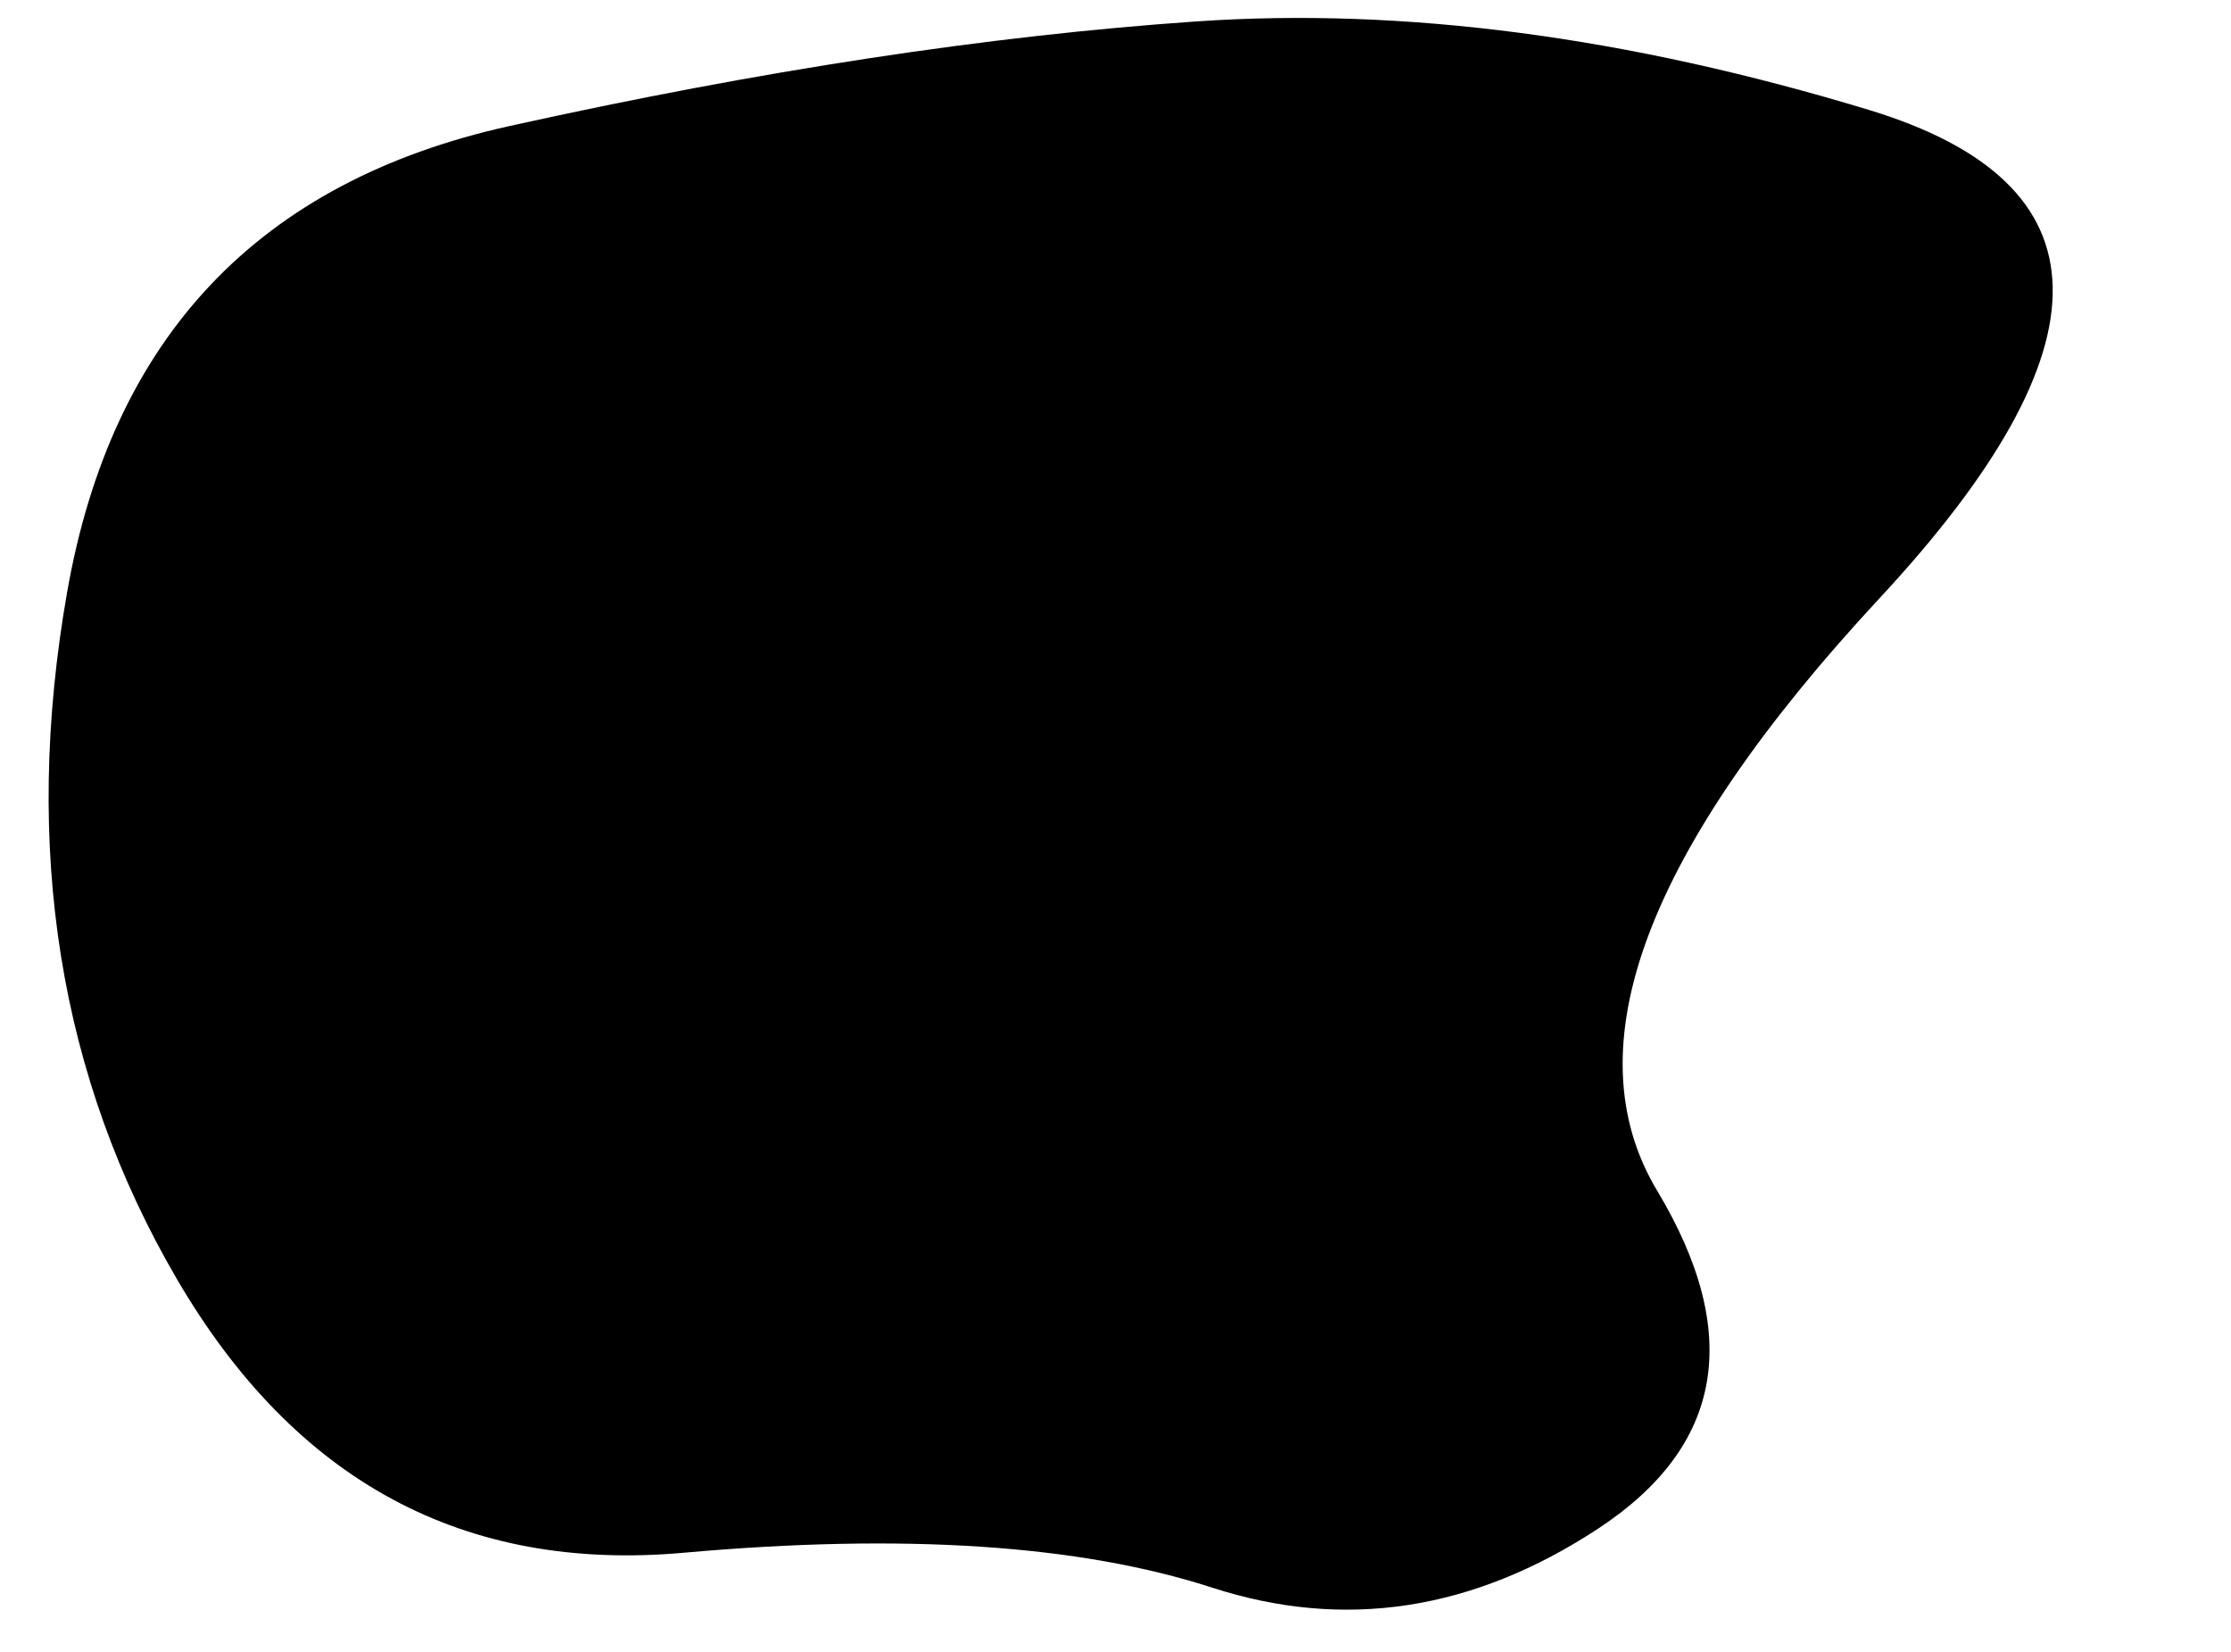 <?xml version="1.0" encoding="UTF-8" standalone="no"?><svg xmlns="http://www.w3.org/2000/svg" xmlns:xlink="http://www.w3.org/1999/xlink" fill="#000000" height="308" preserveAspectRatio="xMidYMid meet" version="1" viewBox="28.0 68.0 416.0 308.0" width="416" zoomAndPan="magnify"><g id="change1_1"><path d="M337,290Q361,330,326,353Q291,376,254,364Q217,352,155.5,357.5Q94,363,61,306.5Q28,250,40.5,178.5Q53,107,123,91.5Q193,76,251,72Q309,68,376.5,88.5Q444,109,378.5,179.5Q313,250,337,290Z" fill="#000000"/></g></svg>